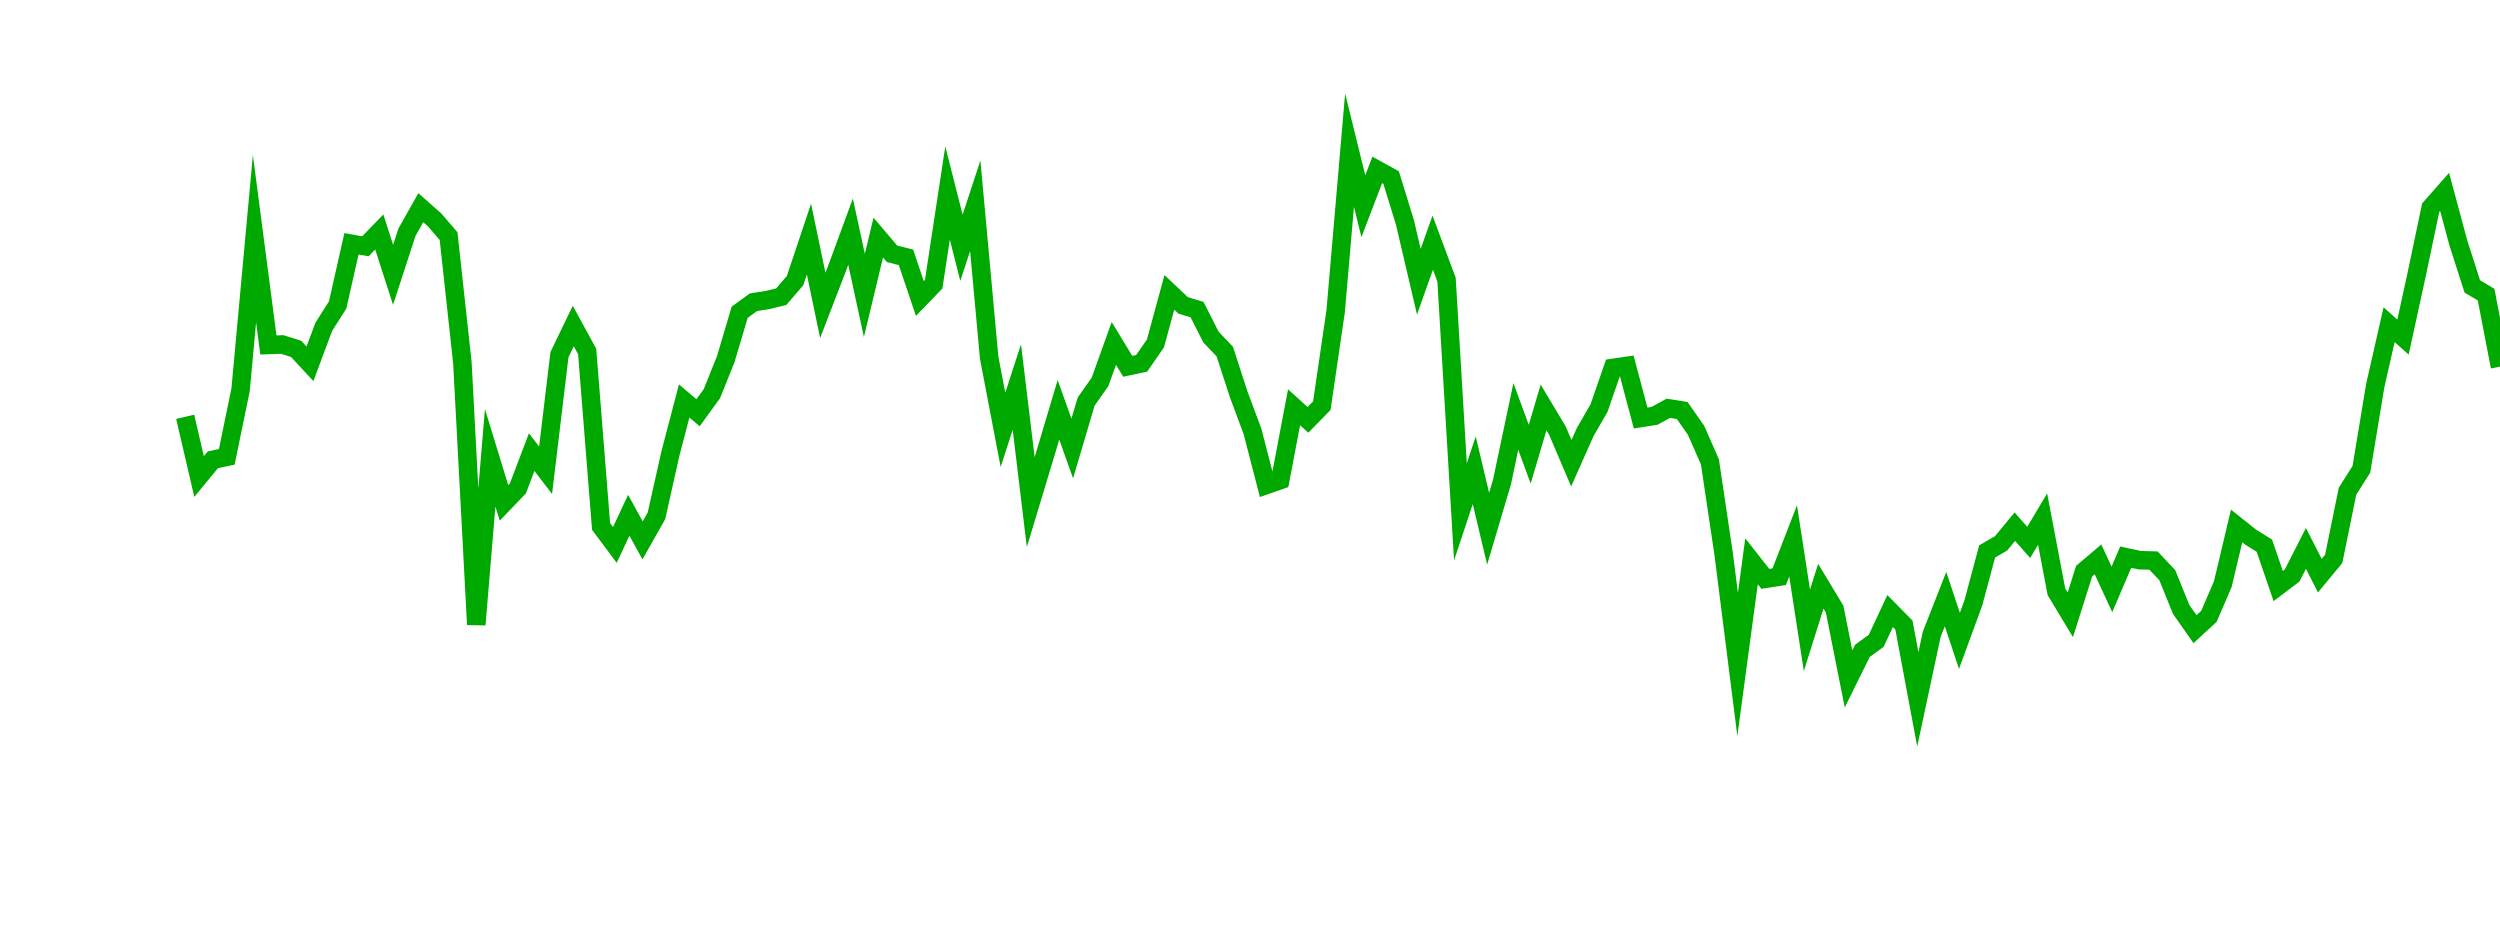 <?xml version="1.0" encoding="UTF-8"?>
<svg xmlns="http://www.w3.org/2000/svg" xmlns:xlink="http://www.w3.org/1999/xlink" width="135pt" height="50pt" viewBox="0 0 135 50" version="1.1">
<defs>
<clipPath id="mlTfHQ59VI__clip1">
  <path d="M 9.5 0 L 135 0 L 135 40.5 L 9.5 40.5 Z M 9.5 0 "/>
</clipPath>
</defs>
<g id="surface1052">
<g clip-path="url(#mlTfHQ59VI__clip1)" clip-rule="nonzero">
<path style="fill:none;stroke-width:1;stroke-linecap:butt;stroke-linejoin:miter;stroke:rgb(0%,66.275%,0%);stroke-opacity:1;stroke-miterlimit:10;" d="M 10 22.508 L 10.75 25.734 L 11.496 24.828 L 12.246 24.668 L 12.992 21.047 L 13.742 12.891 L 14.492 18.629 L 15.238 18.602 L 15.988 18.836 L 16.738 19.645 L 17.484 17.648 L 18.234 16.465 L 18.98 13.164 L 19.73 13.301 L 20.48 12.527 L 21.227 14.84 L 21.977 12.539 L 22.723 11.215 L 23.473 11.879 L 24.223 12.75 L 24.969 19.59 L 25.719 33.73 L 26.469 24.719 L 27.215 27.156 L 27.965 26.375 L 28.711 24.414 L 29.461 25.395 L 30.211 19.152 L 30.957 17.605 L 31.707 18.98 L 32.457 28.426 L 33.203 29.426 L 33.953 27.824 L 34.699 29.18 L 35.449 27.855 L 36.199 24.504 L 36.945 21.652 L 37.695 22.289 L 38.441 21.258 L 39.191 19.395 L 39.941 16.863 L 40.688 16.32 L 41.438 16.203 L 42.188 16.02 L 42.934 15.152 L 43.684 12.91 L 44.43 16.492 L 45.18 14.547 L 45.93 12.508 L 46.676 15.953 L 47.426 12.828 L 48.172 13.707 L 48.922 13.895 L 49.672 16.121 L 50.418 15.348 L 51.168 10.422 L 51.918 13.379 L 52.664 11.113 L 53.414 19.312 L 54.16 23.211 L 54.91 20.902 L 55.66 27.117 L 56.406 24.648 L 57.156 22.129 L 57.902 24.219 L 58.652 21.684 L 59.402 20.621 L 60.148 18.543 L 60.898 19.781 L 61.648 19.621 L 62.395 18.543 L 63.145 15.789 L 63.891 16.492 L 64.641 16.719 L 65.391 18.199 L 66.137 18.984 L 66.887 21.289 L 67.633 23.289 L 68.383 26.188 L 69.133 25.926 L 69.879 21.992 L 70.629 22.672 L 71.379 21.906 L 72.125 16.809 L 72.875 8.109 L 73.621 11.137 L 74.371 9.176 L 75.121 9.59 L 75.867 12.012 L 76.617 15.215 L 77.367 13.102 L 78.113 15.098 L 78.863 27.641 L 79.609 25.395 L 80.359 28.551 L 81.109 26.023 L 81.855 22.488 L 82.605 24.527 L 83.352 22.004 L 84.102 23.258 L 84.852 25.016 L 85.598 23.336 L 86.348 22.035 L 87.098 19.867 L 87.844 19.758 L 88.594 22.574 L 89.34 22.457 L 90.09 22.047 L 90.84 22.168 L 91.586 23.234 L 92.336 24.941 L 93.082 29.949 L 93.832 35.883 L 94.582 30.309 L 95.328 31.258 L 96.078 31.141 L 96.828 29.207 L 97.574 34.039 L 98.324 31.652 L 99.07 32.891 L 99.82 36.664 L 100.57 35.145 L 101.316 34.602 L 102.066 32.996 L 102.812 33.754 L 103.562 37.766 L 104.312 34.254 L 105.059 32.352 L 105.809 34.605 L 106.559 32.562 L 107.305 29.777 L 108.055 29.344 L 108.801 28.441 L 109.551 29.289 L 110.301 28.031 L 111.047 31.953 L 111.797 33.199 L 112.543 30.844 L 113.293 30.207 L 114.043 31.828 L 114.789 30.086 L 115.539 30.25 L 116.289 30.27 L 117.035 31.062 L 117.785 32.914 L 118.531 33.977 L 119.281 33.285 L 120.031 31.543 L 120.777 28.402 L 121.527 29 L 122.277 29.469 L 123.023 31.645 L 123.773 31.078 L 124.52 29.613 L 125.27 31.086 L 126.02 30.18 L 126.766 26.523 L 127.516 25.34 L 128.262 20.828 L 129.012 17.531 L 129.762 18.203 L 130.508 14.781 L 131.258 11.215 L 132.008 10.363 L 132.754 13.129 L 133.504 15.465 L 134.25 15.91 L 135 19.801 "/>
</g>
</g>
</svg>
